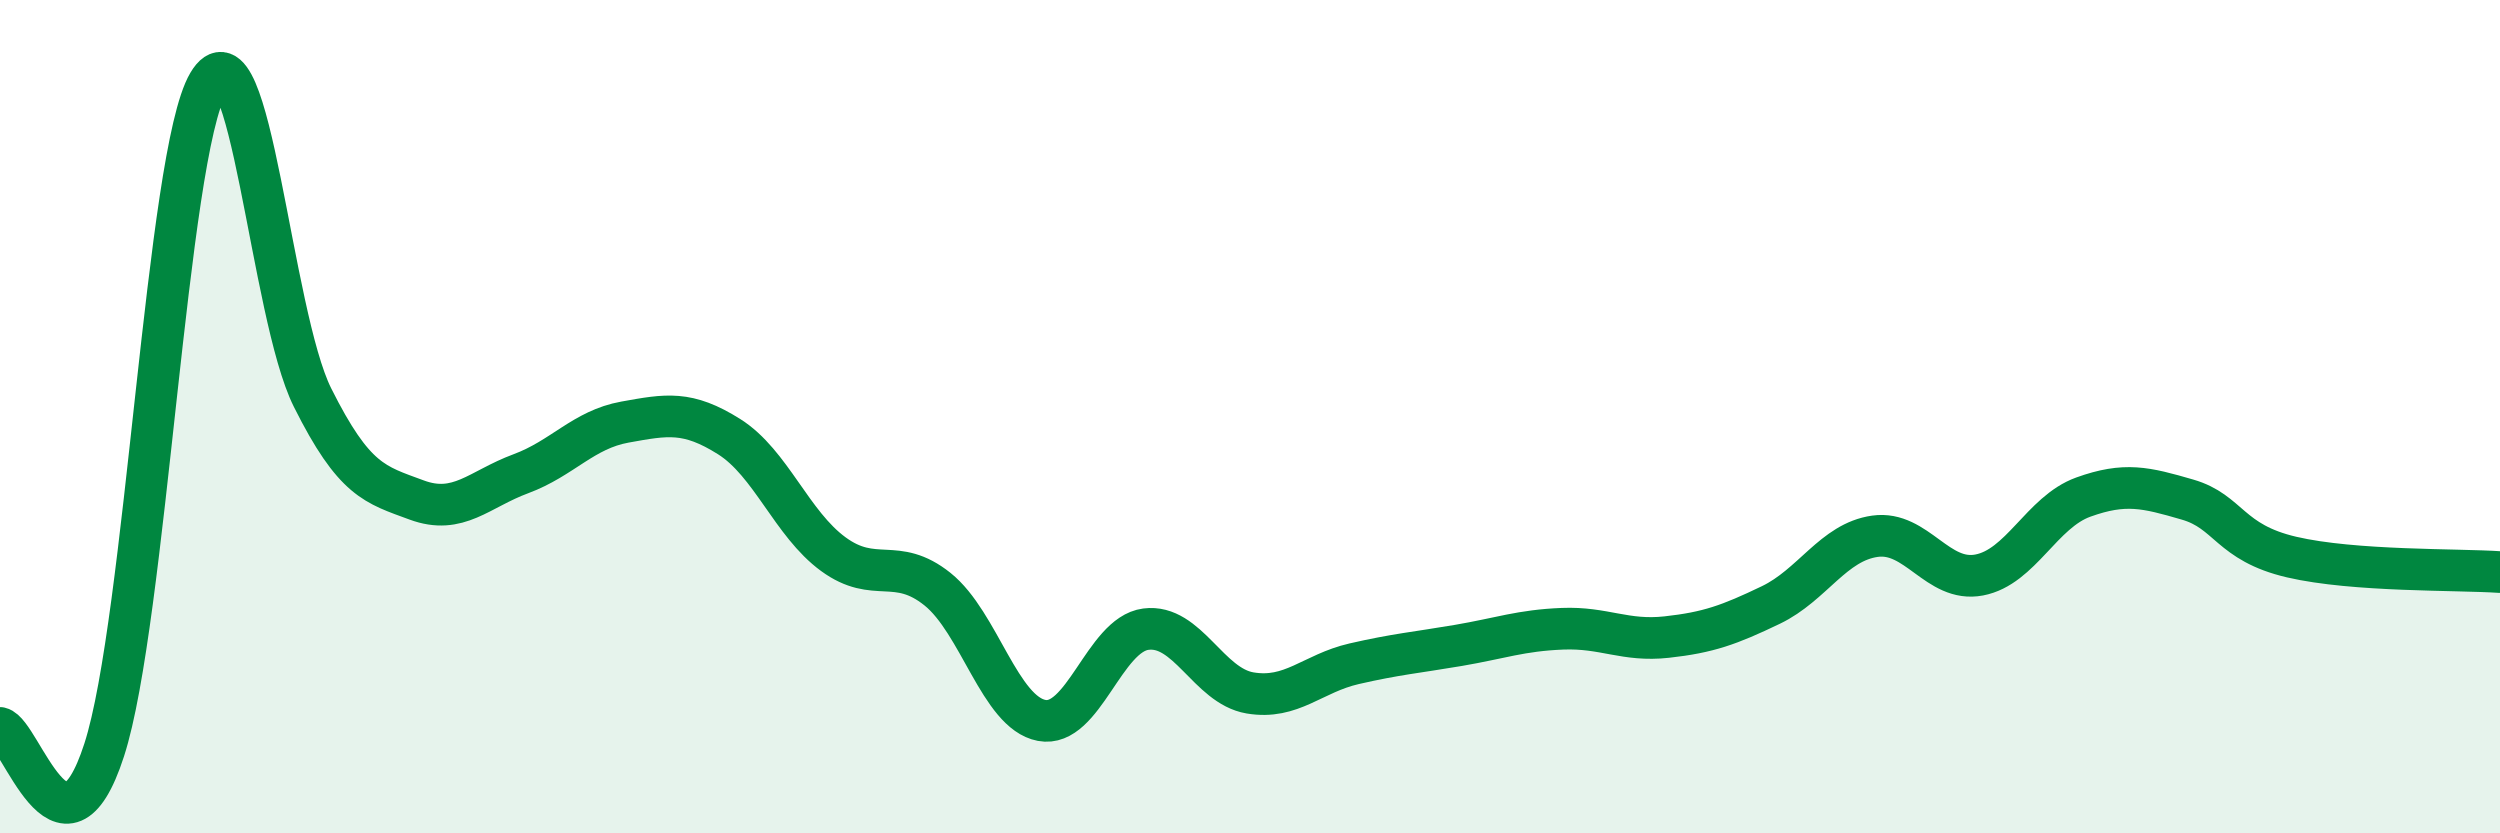 
    <svg width="60" height="20" viewBox="0 0 60 20" xmlns="http://www.w3.org/2000/svg">
      <path
        d="M 0,17.47 C 0.5,17.58 1.5,21.09 2.5,18 C 3.5,14.91 4,3.69 5,2 C 6,0.31 6.5,7.54 7.5,9.54 C 8.5,11.54 9,11.63 10,12 C 11,12.37 11.5,11.74 12.5,11.37 C 13.5,11 14,10.31 15,10.13 C 16,9.95 16.5,9.85 17.5,10.48 C 18.5,11.11 19,12.57 20,13.3 C 21,14.03 21.5,13.34 22.5,14.14 C 23.5,14.94 24,17.1 25,17.29 C 26,17.48 26.5,15.23 27.5,15.1 C 28.5,14.97 29,16.46 30,16.63 C 31,16.8 31.5,16.16 32.5,15.93 C 33.5,15.7 34,15.66 35,15.49 C 36,15.32 36.5,15.13 37.5,15.09 C 38.5,15.05 39,15.4 40,15.29 C 41,15.18 41.5,15 42.5,14.52 C 43.5,14.04 44,13.01 45,12.87 C 46,12.73 46.5,13.99 47.5,13.8 C 48.5,13.61 49,12.29 50,11.93 C 51,11.57 51.5,11.7 52.5,11.99 C 53.5,12.28 53.5,13.02 55,13.37 C 56.5,13.72 59,13.66 60,13.73L60 20L0 20Z"
        fill="#008740"
        opacity="0.1"
        stroke-linecap="round"
        stroke-linejoin="round"
      />
      <path
        d="M 0,17.47 C 0.5,17.58 1.5,21.09 2.5,18 C 3.5,14.91 4,3.69 5,2 C 6,0.31 6.5,7.54 7.5,9.54 C 8.5,11.54 9,11.63 10,12 C 11,12.37 11.5,11.74 12.5,11.37 C 13.5,11 14,10.31 15,10.13 C 16,9.95 16.5,9.85 17.5,10.48 C 18.5,11.11 19,12.57 20,13.3 C 21,14.03 21.5,13.34 22.5,14.14 C 23.5,14.94 24,17.1 25,17.29 C 26,17.48 26.5,15.23 27.5,15.1 C 28.5,14.97 29,16.46 30,16.63 C 31,16.8 31.5,16.16 32.5,15.93 C 33.5,15.7 34,15.66 35,15.49 C 36,15.32 36.5,15.13 37.5,15.09 C 38.5,15.05 39,15.4 40,15.29 C 41,15.18 41.5,15 42.5,14.52 C 43.5,14.04 44,13.01 45,12.87 C 46,12.73 46.5,13.99 47.5,13.8 C 48.5,13.61 49,12.29 50,11.93 C 51,11.57 51.5,11.7 52.5,11.99 C 53.5,12.28 53.5,13.02 55,13.37 C 56.5,13.72 59,13.66 60,13.73"
        stroke="#008740"
        stroke-width="1"
        fill="none"
        stroke-linecap="round"
        stroke-linejoin="round"
      />
    </svg>
  
